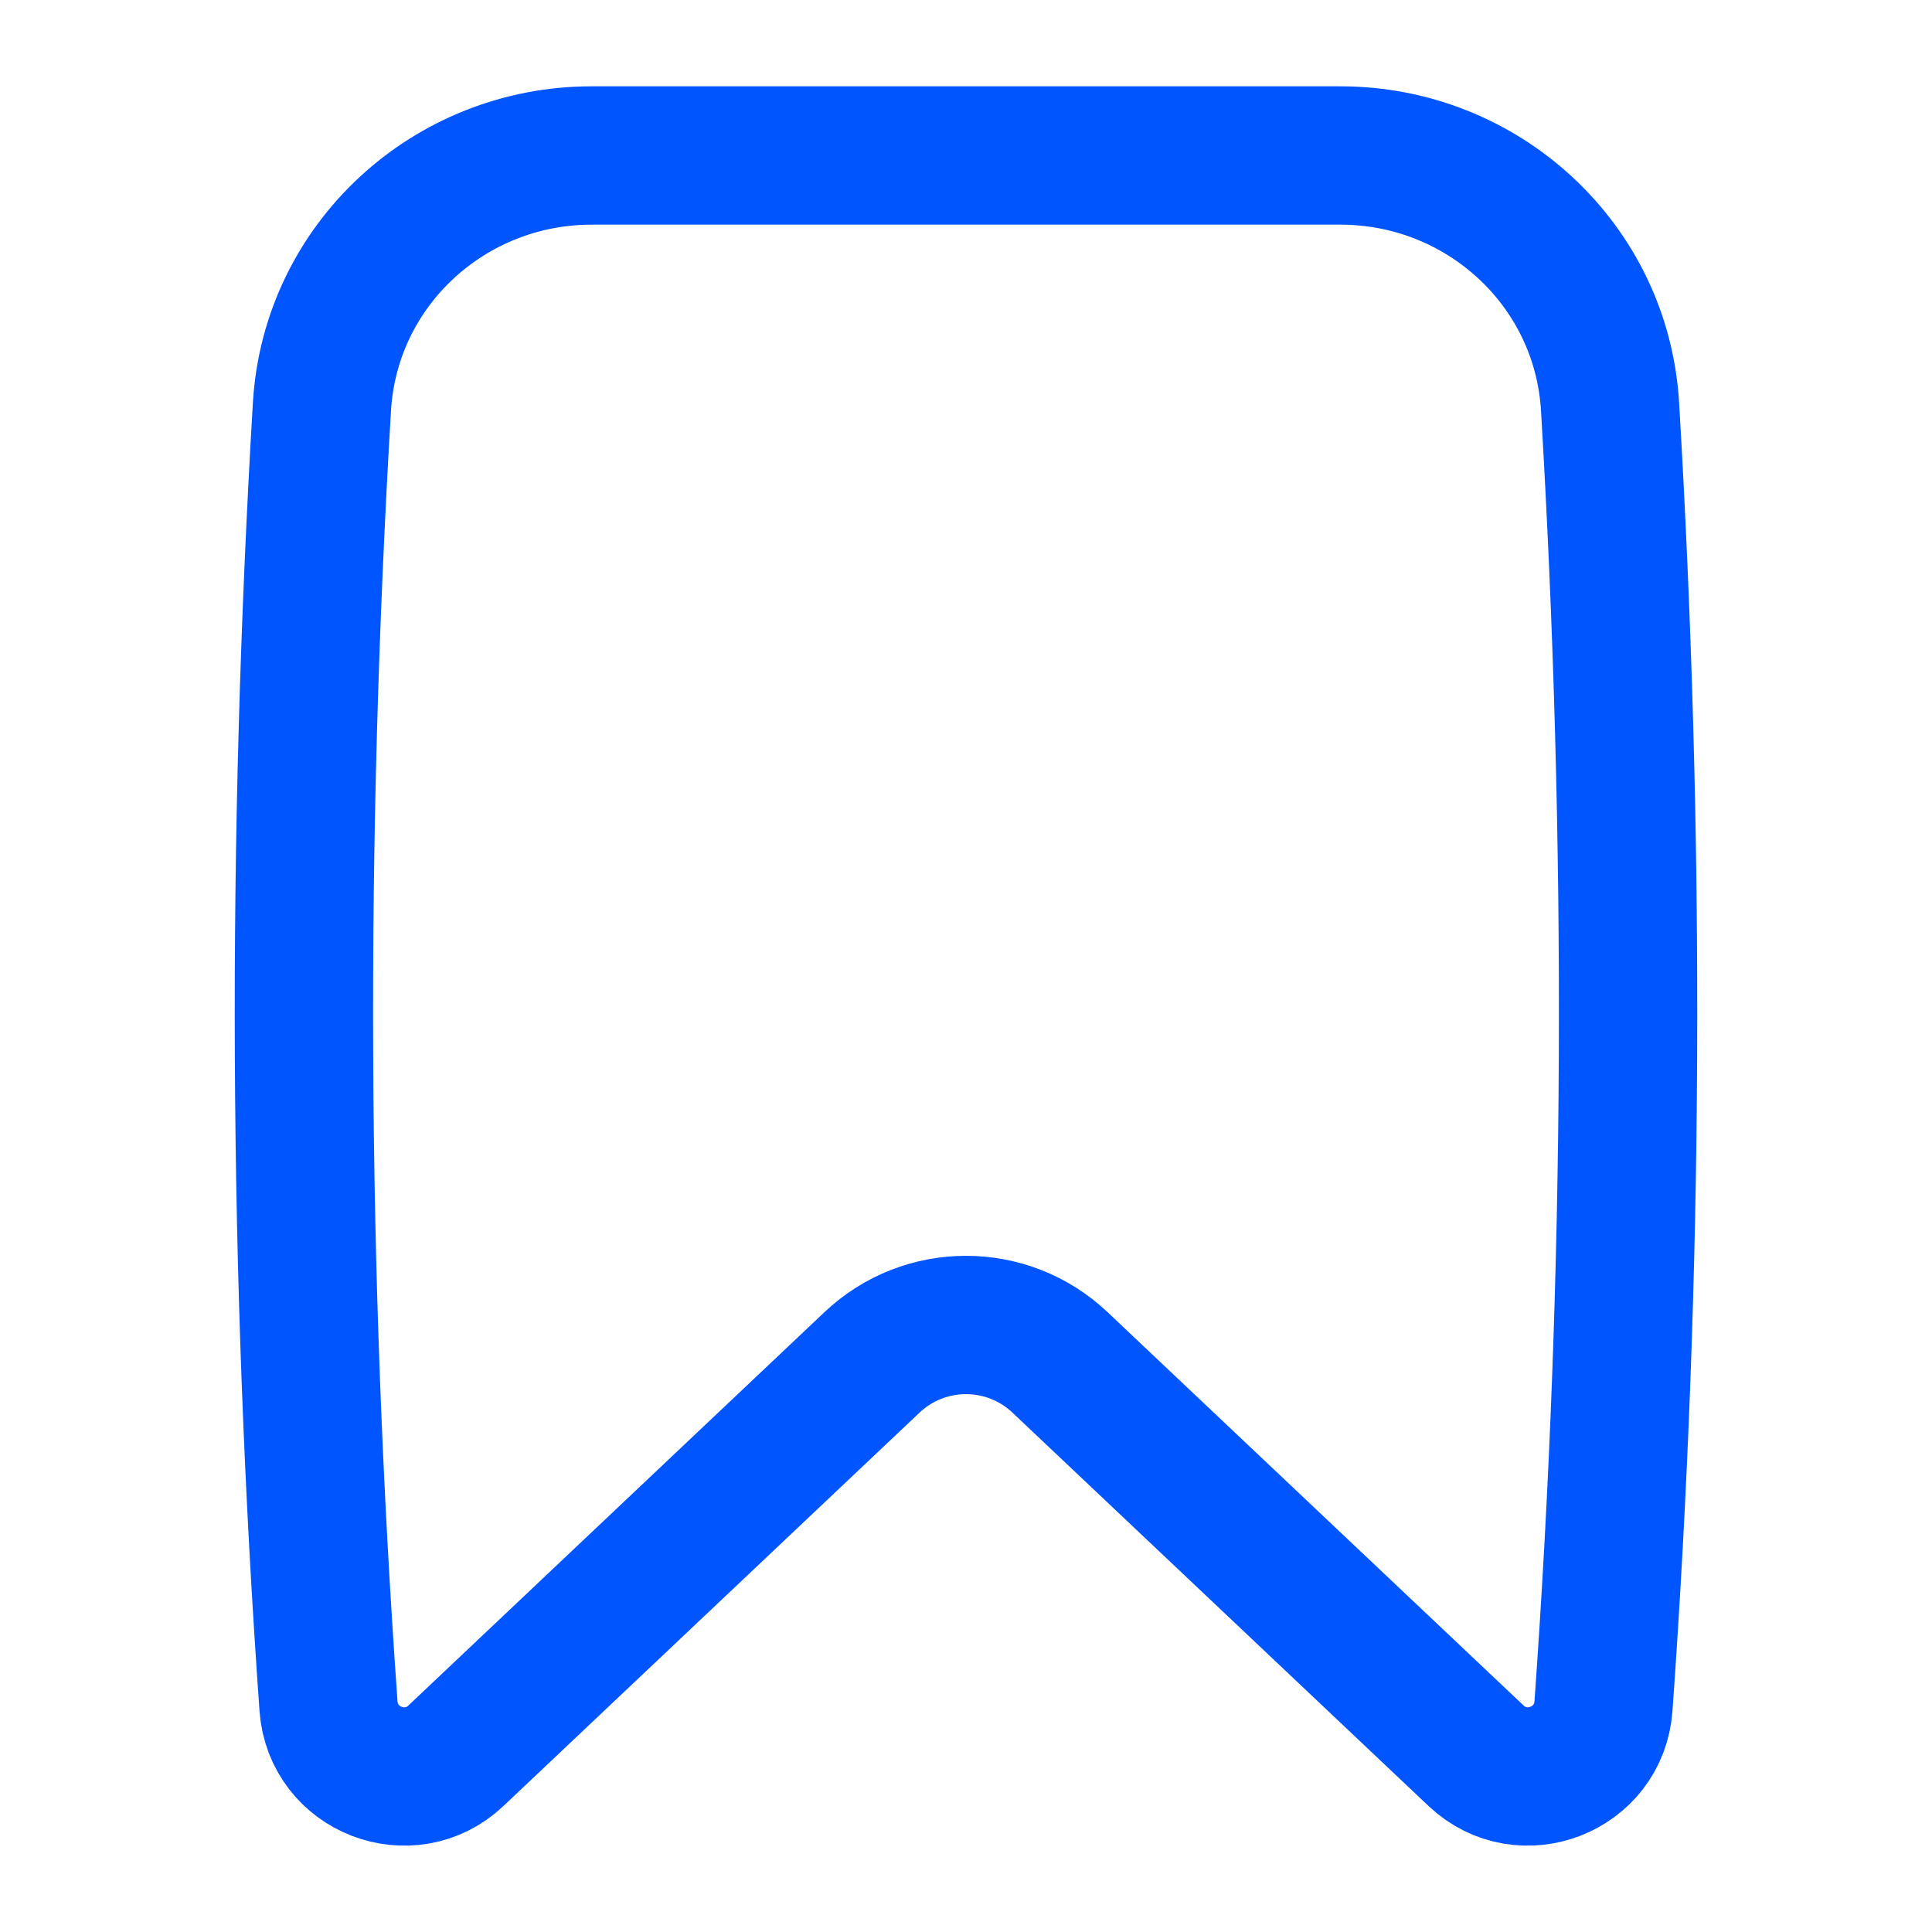<svg xmlns="http://www.w3.org/2000/svg" fill="none" viewBox="-0.895 -0.895 25 25" id="Bookmark--Streamline-Flex.svg" height="25" width="25"><desc>Bookmark Streamline Icon: https://streamlinehq.com</desc><g id="bookmark--bookmarks-tags-favorite"><path id="Vector" stroke="#0055ff" stroke-linecap="round" stroke-linejoin="round" d="M19.854 21.182C19.795 22.006 18.805 22.391 18.205 21.824L12.821 16.734C12.139 16.089 11.071 16.089 10.389 16.734L5.005 21.824C4.405 22.391 3.415 22.006 3.356 21.182H3.356C2.956 15.582 2.939 9.967 3.271 4.366C3.381 2.528 4.92 1.117 6.761 1.117H16.449C18.29 1.117 19.829 2.528 19.939 4.366C20.271 9.967 20.254 15.582 19.854 21.182H19.854Z" stroke-width="1.79"></path></g></svg>